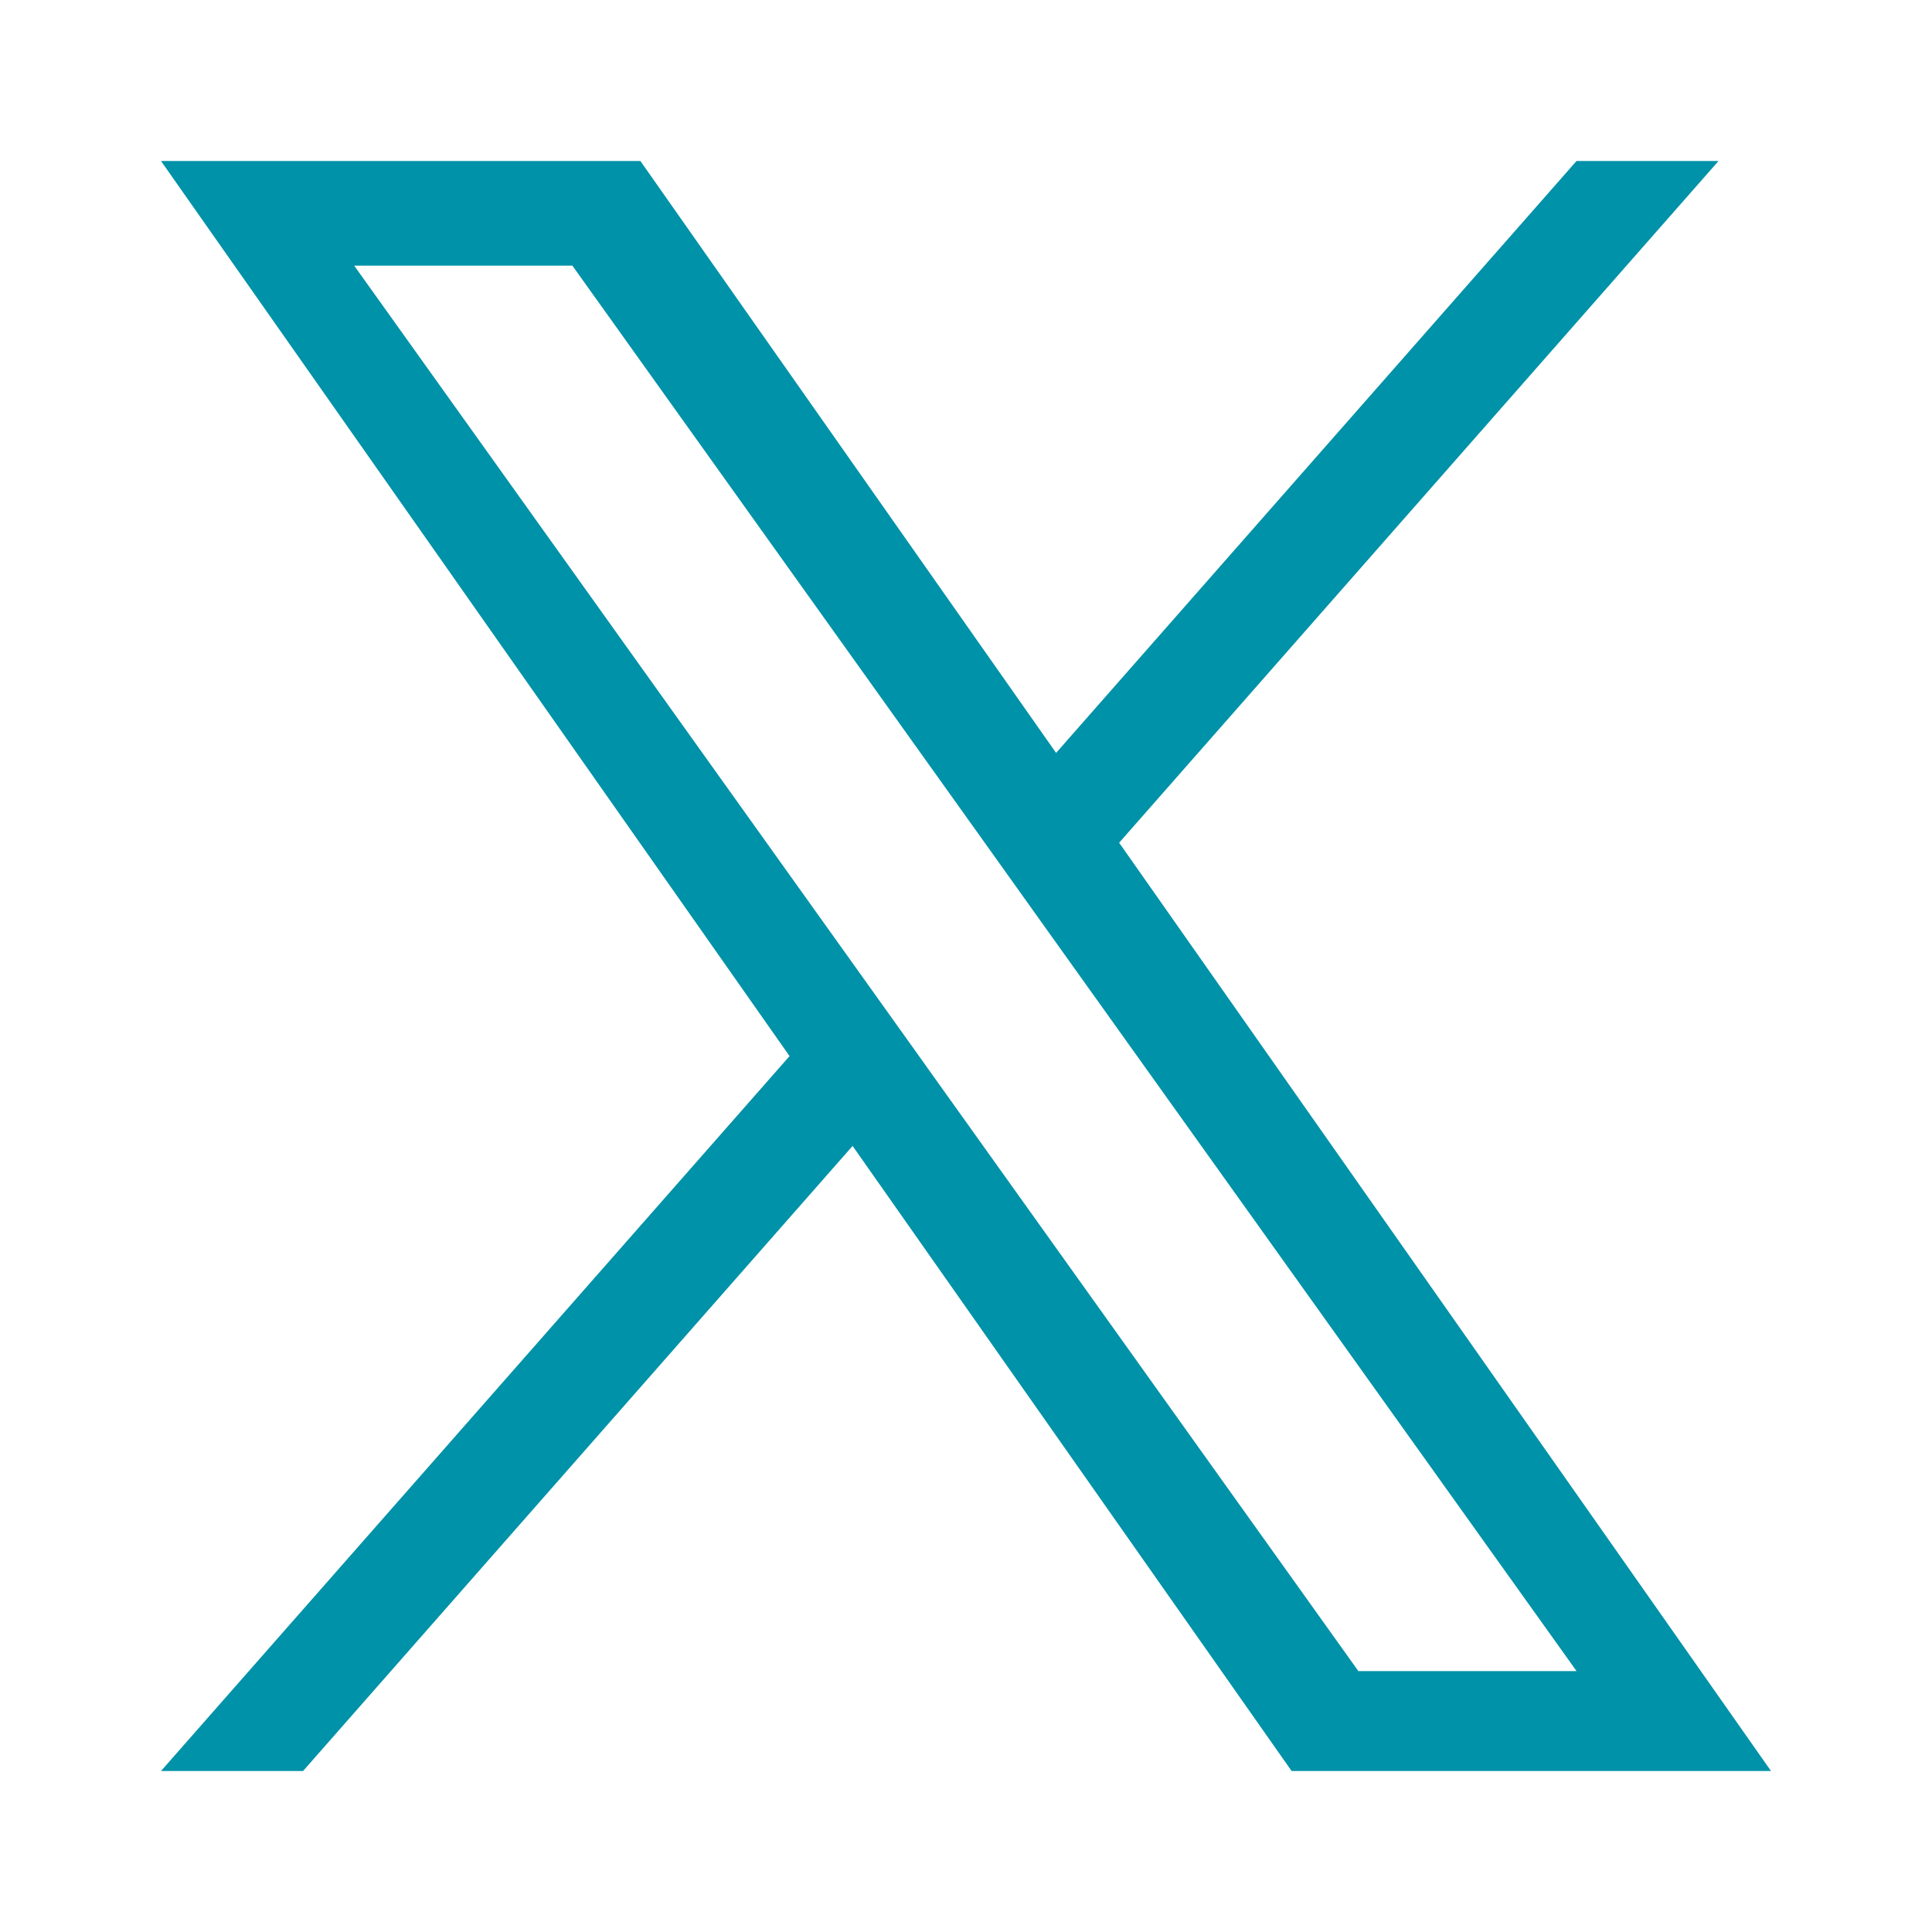 <svg xmlns="http://www.w3.org/2000/svg" width="30" height="30" viewBox="0 0 30 30" fill="none"><path d="M17.378 13.086L26.685 2.5H24.48L16.399 11.691L9.944 2.5H2.5L12.26 16.399L2.5 27.5H4.706L13.239 17.794L20.056 27.5H27.5L17.378 13.086H17.378ZM14.358 16.521L13.369 15.137L5.5 4.125H8.888L15.238 13.012L16.226 14.396L24.481 25.949H21.093L14.358 16.522V16.521Z" fill="#0092A8"></path></svg>